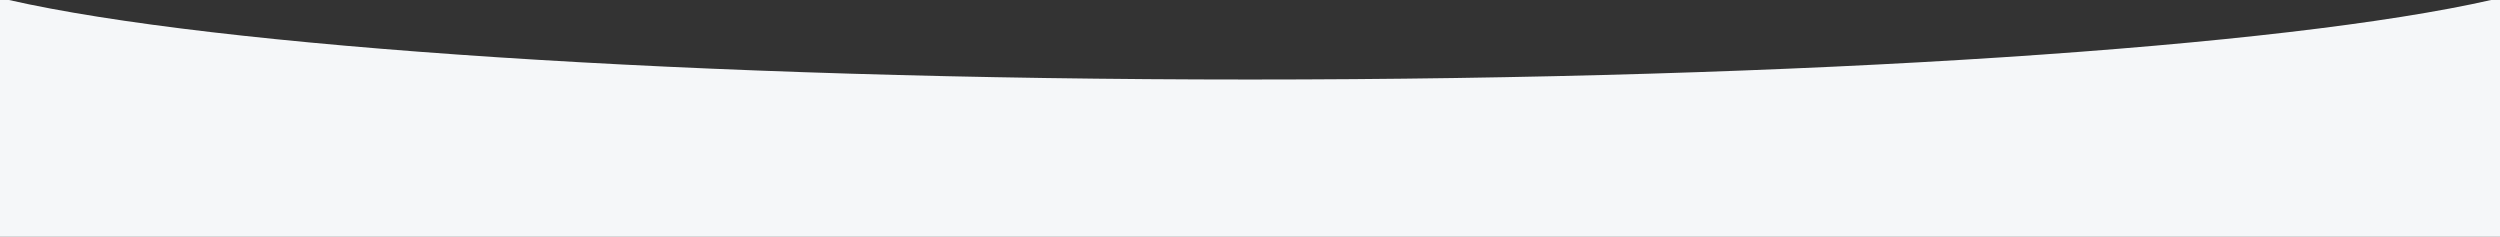 <?xml version="1.0" encoding="UTF-8"?> <svg xmlns="http://www.w3.org/2000/svg" viewBox="0 0 2829.41 268.03"><rect x="0" y="0" width="2829.41" height="268.03" fill="#333333" stroke="none"/> <defs> <style>.cls-1{fill:#f5f7f9;}</style> </defs> <g id="Слой_2" data-name="Слой 2"> <g id="Слой_1-2" data-name="Слой 1"> <path class="cls-1" d="M1414.7,90C784.21,90,243,52.9,10.1,0H0V268H2829.41V0h-10.1C2586.41,52.9,2045.2,90,1414.7,90Z"></path> </g> </g> </svg> 